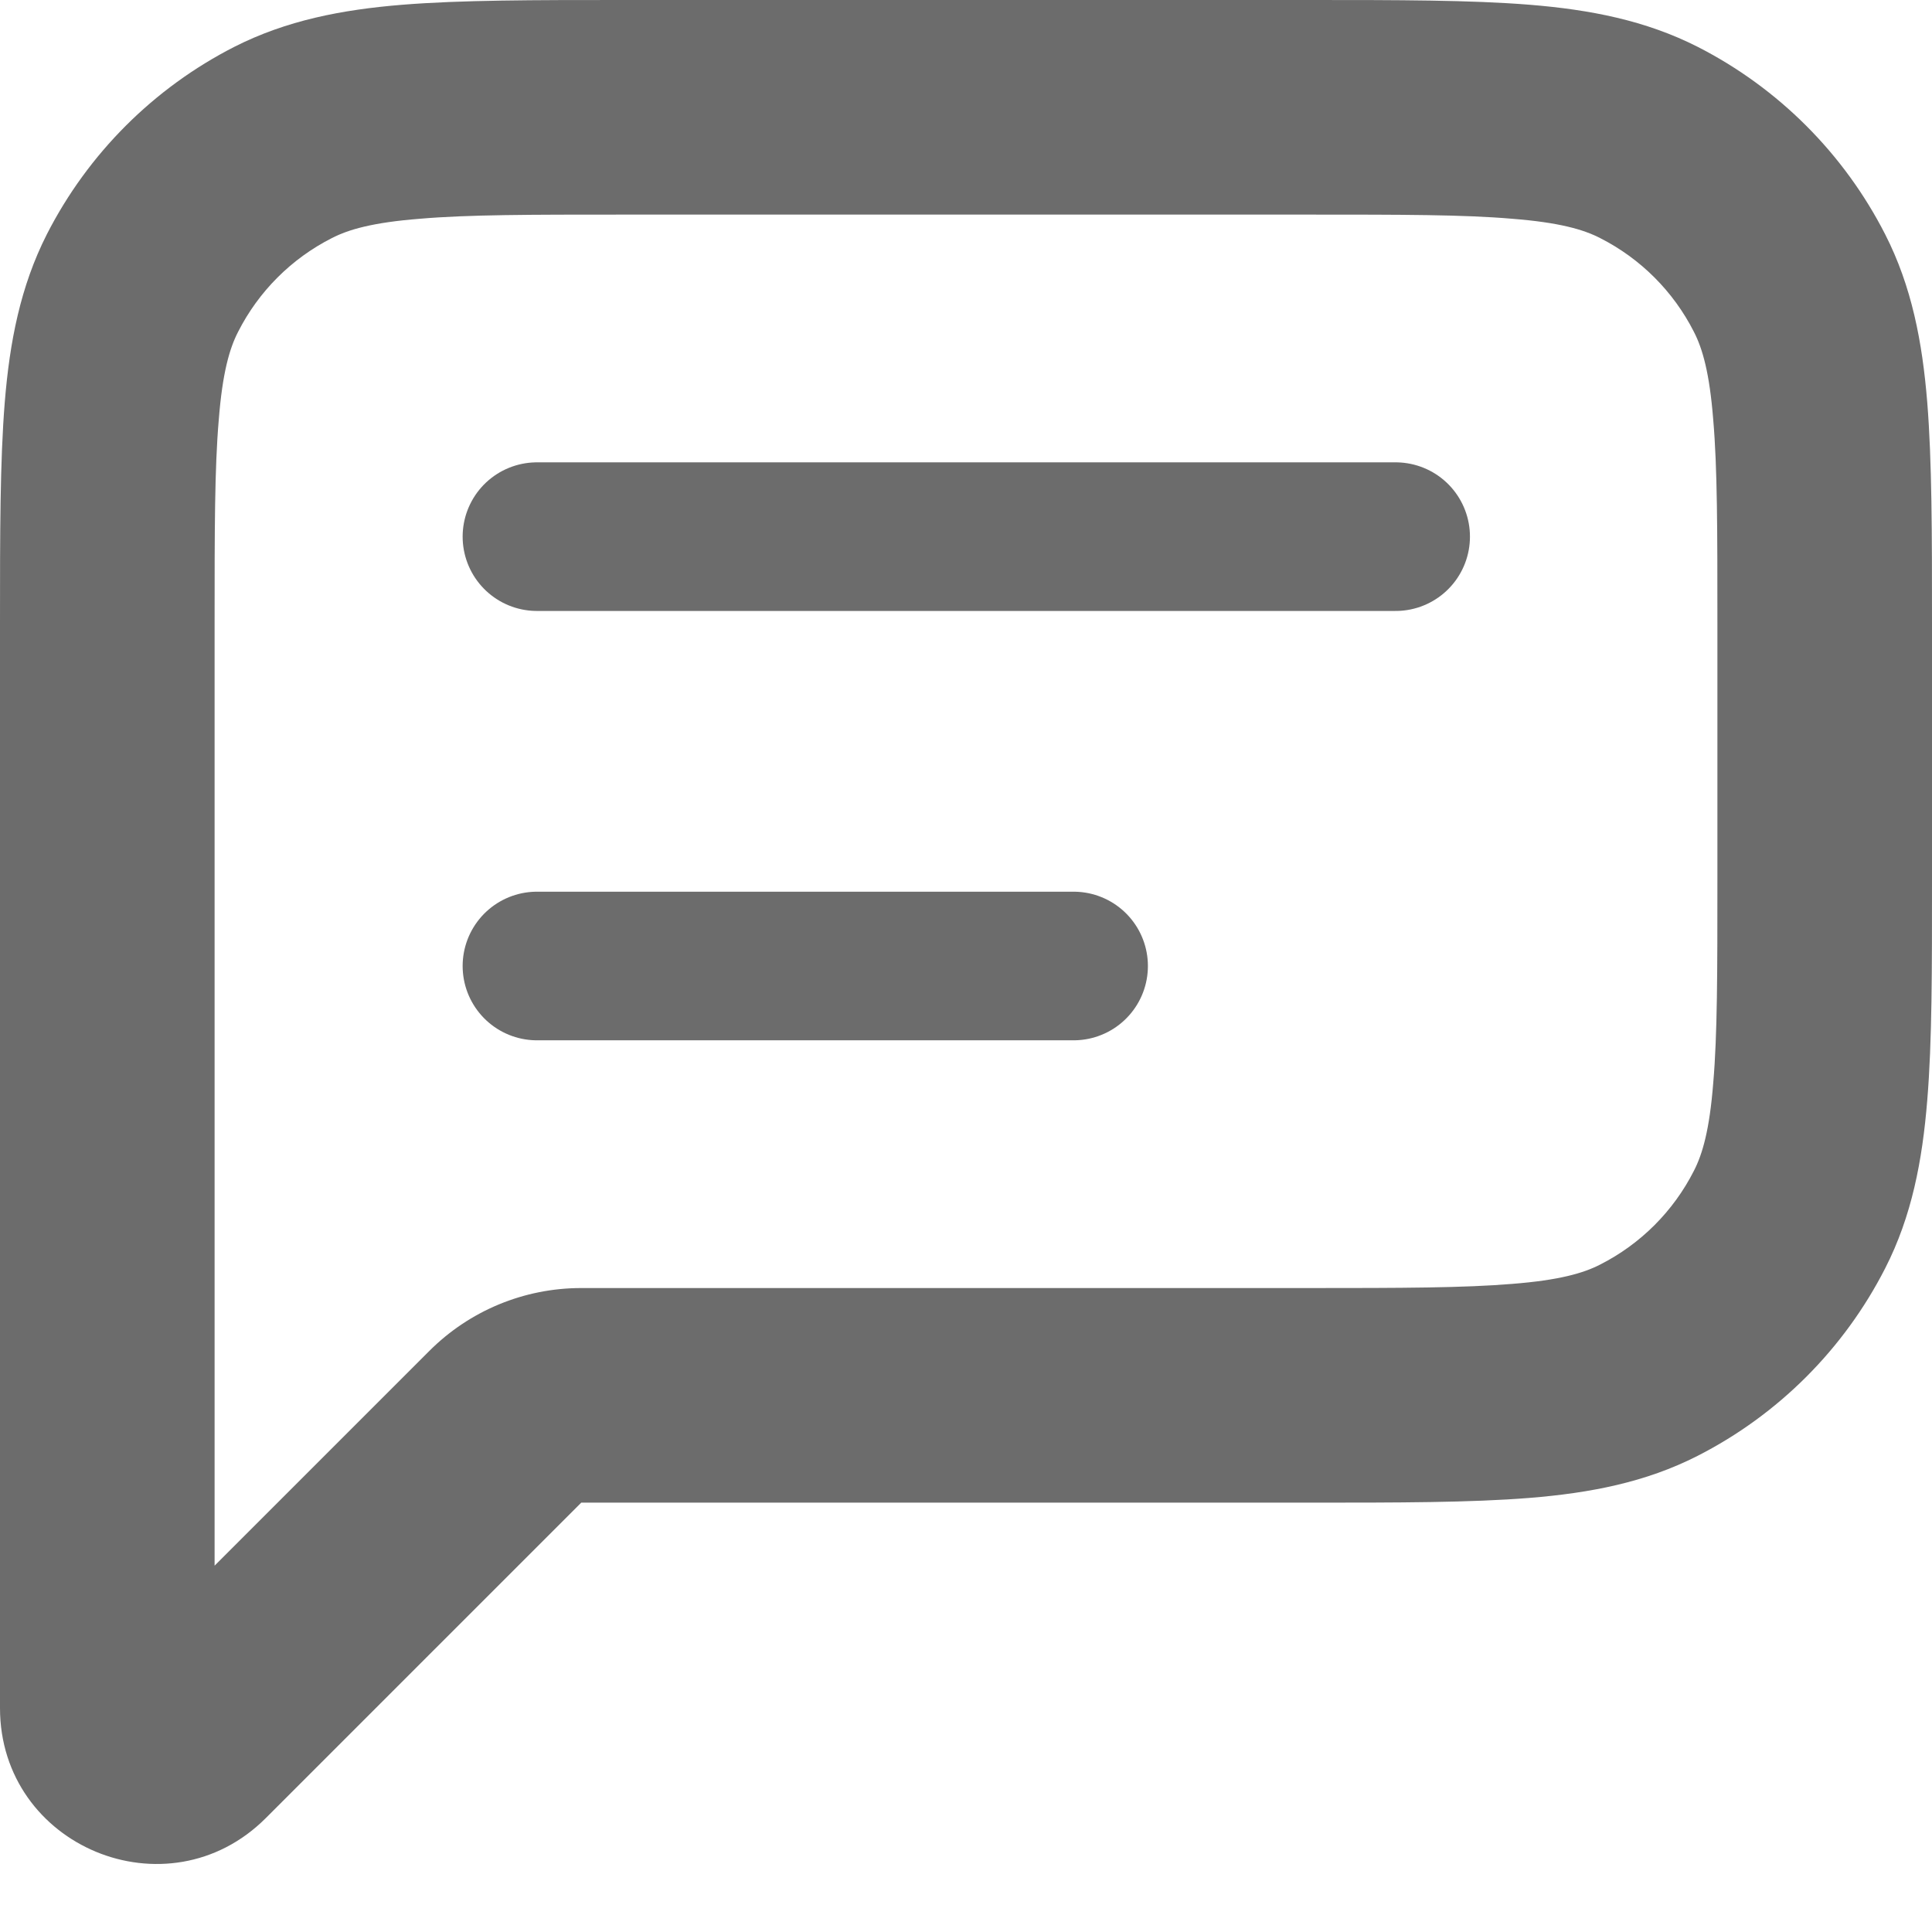 <svg width="13" height="13" viewBox="0 0 13 13" fill="none" xmlns="http://www.w3.org/2000/svg">
<path d="M1.444 4.189C1.444 3.57 1.444 3.15 1.472 2.825C1.497 2.508 1.544 2.346 1.602 2.233L0.315 1.577C0.137 1.928 0.065 2.301 0.032 2.707C-6.45717e-08 3.104 0 3.594 0 4.189H1.444ZM1.444 5.778V4.189H0V5.778H1.444ZM0 5.778V9.389H1.444V5.778H0ZM0 9.389V11.493H1.444V9.389H0ZM0 11.493C0 12.426 1.128 12.893 1.788 12.234L0.766 11.213C0.822 11.157 0.893 11.119 0.97 11.104C1.047 11.088 1.127 11.096 1.199 11.126C1.272 11.156 1.334 11.207 1.378 11.273C1.421 11.338 1.444 11.415 1.444 11.493H0ZM1.788 12.234L3.911 10.111L2.889 9.09L0.766 11.213L1.788 12.234ZM8.811 8.667H3.91V10.111H8.811V8.667ZM10.767 8.509C10.654 8.567 10.492 8.614 10.175 8.639C9.85 8.666 9.43 8.667 8.811 8.667V10.111C9.406 10.111 9.895 10.111 10.293 10.079C10.699 10.046 11.072 9.975 11.423 9.796L10.767 8.509ZM11.398 7.878C11.26 8.15 11.039 8.371 10.767 8.509L11.423 9.796C11.966 9.519 12.408 9.077 12.685 8.534L11.398 7.878ZM11.556 5.922C11.556 6.541 11.556 6.962 11.528 7.287C11.503 7.603 11.456 7.765 11.398 7.878L12.685 8.534C12.864 8.184 12.935 7.81 12.968 7.404C13.001 7.007 13 6.517 13 5.922H11.556ZM11.556 4.189V5.922H13V4.189H11.556ZM11.398 2.233C11.456 2.346 11.503 2.508 11.528 2.825C11.556 3.15 11.556 3.57 11.556 4.189H13C13 3.594 13 3.105 12.968 2.707C12.935 2.301 12.864 1.928 12.685 1.577L11.398 2.233ZM10.767 1.602C11.039 1.74 11.26 1.961 11.398 2.233L12.685 1.577C12.408 1.034 11.966 0.592 11.423 0.315L10.767 1.602ZM8.811 1.444C9.43 1.444 9.85 1.444 10.175 1.472C10.492 1.497 10.654 1.544 10.767 1.602L11.423 0.315C11.072 0.137 10.699 0.065 10.293 0.032C9.896 1.07619e-07 9.406 0 8.811 0V1.444ZM4.189 1.444H8.811V0H4.189V1.444ZM2.233 1.602C2.346 1.544 2.508 1.497 2.825 1.472C3.15 1.444 3.57 1.444 4.189 1.444V0C3.594 0 3.105 1.07619e-07 2.707 0.032C2.301 0.065 1.928 0.137 1.577 0.315L2.233 1.602ZM1.602 2.233C1.74 1.961 1.961 1.74 2.233 1.602L1.577 0.315C1.034 0.592 0.592 1.034 0.315 1.577L1.602 2.233ZM3.91 10.111V8.667C3.527 8.667 3.16 8.819 2.889 9.09L3.91 10.111Z" fill="#6C6C6C"/>
<path d="M3.613 3.611H9.391M3.613 6.5H7.224" stroke="#6C6C6C" stroke-linecap="round" stroke-linejoin="round"/>
</svg>
